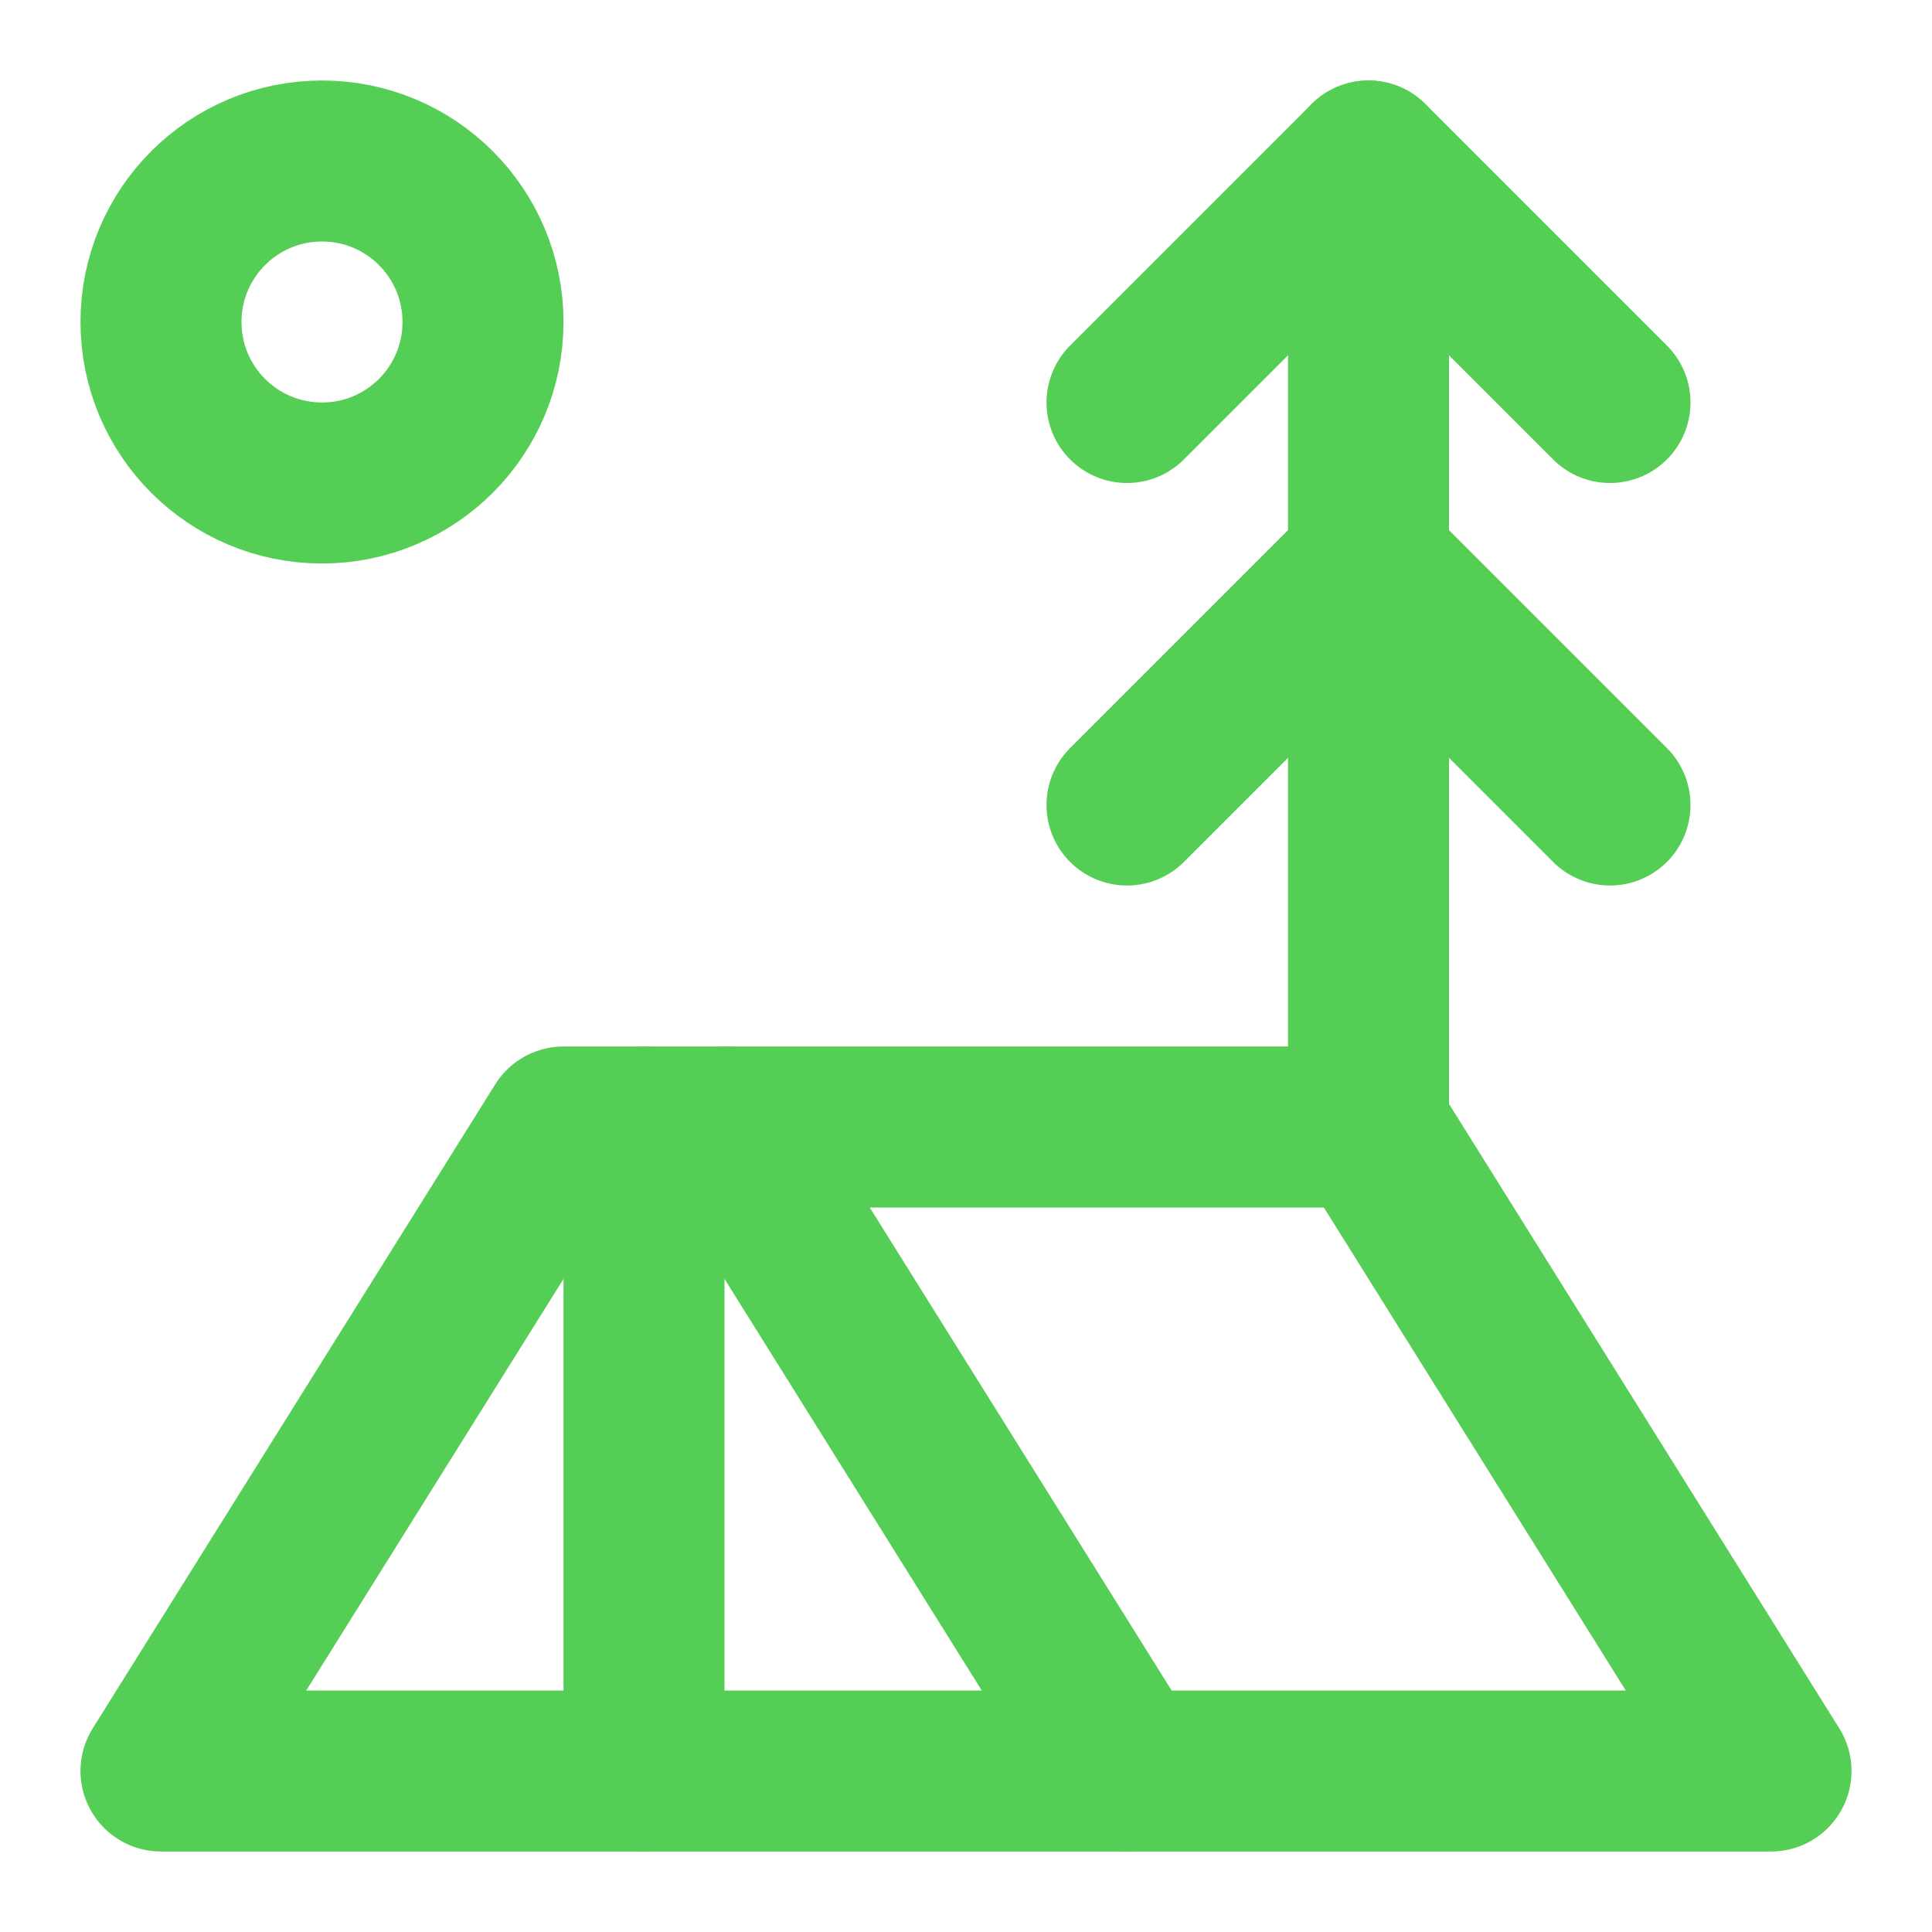<svg width="24" height="24" viewBox="0 0 24 24" fill="none" xmlns="http://www.w3.org/2000/svg">
<path d="M4 6C5.105 6 6 5.105 6 4C6 2.895 5.105 2 4 2C2.895 2 2 2.895 2 4C2 5.105 2.895 6 4 6Z" stroke="#55CE55" stroke-width="2" stroke-linecap="round" stroke-linejoin="round"/>
<path d="M14 5L17 2L20 5" stroke="#55CE55" stroke-width="2" stroke-linecap="round" stroke-linejoin="round"/>
<path d="M14 10L17 7L20 10" stroke="#55CE55" stroke-width="2" stroke-linecap="round" stroke-linejoin="round"/>
<path d="M17 14V2" stroke="#55CE55" stroke-width="2" stroke-linecap="round" stroke-linejoin="round"/>
<path d="M17 14H7L2 22H22L17 14Z" stroke="#55CE55" stroke-width="2" stroke-linecap="round" stroke-linejoin="round"/>
<path d="M8 14V22" stroke="#55CE55" stroke-width="2" stroke-linecap="round" stroke-linejoin="round"/>
<path d="M9 14L14 22" stroke="#55CE55" stroke-width="2" stroke-linecap="round" stroke-linejoin="round"/>
</svg>
